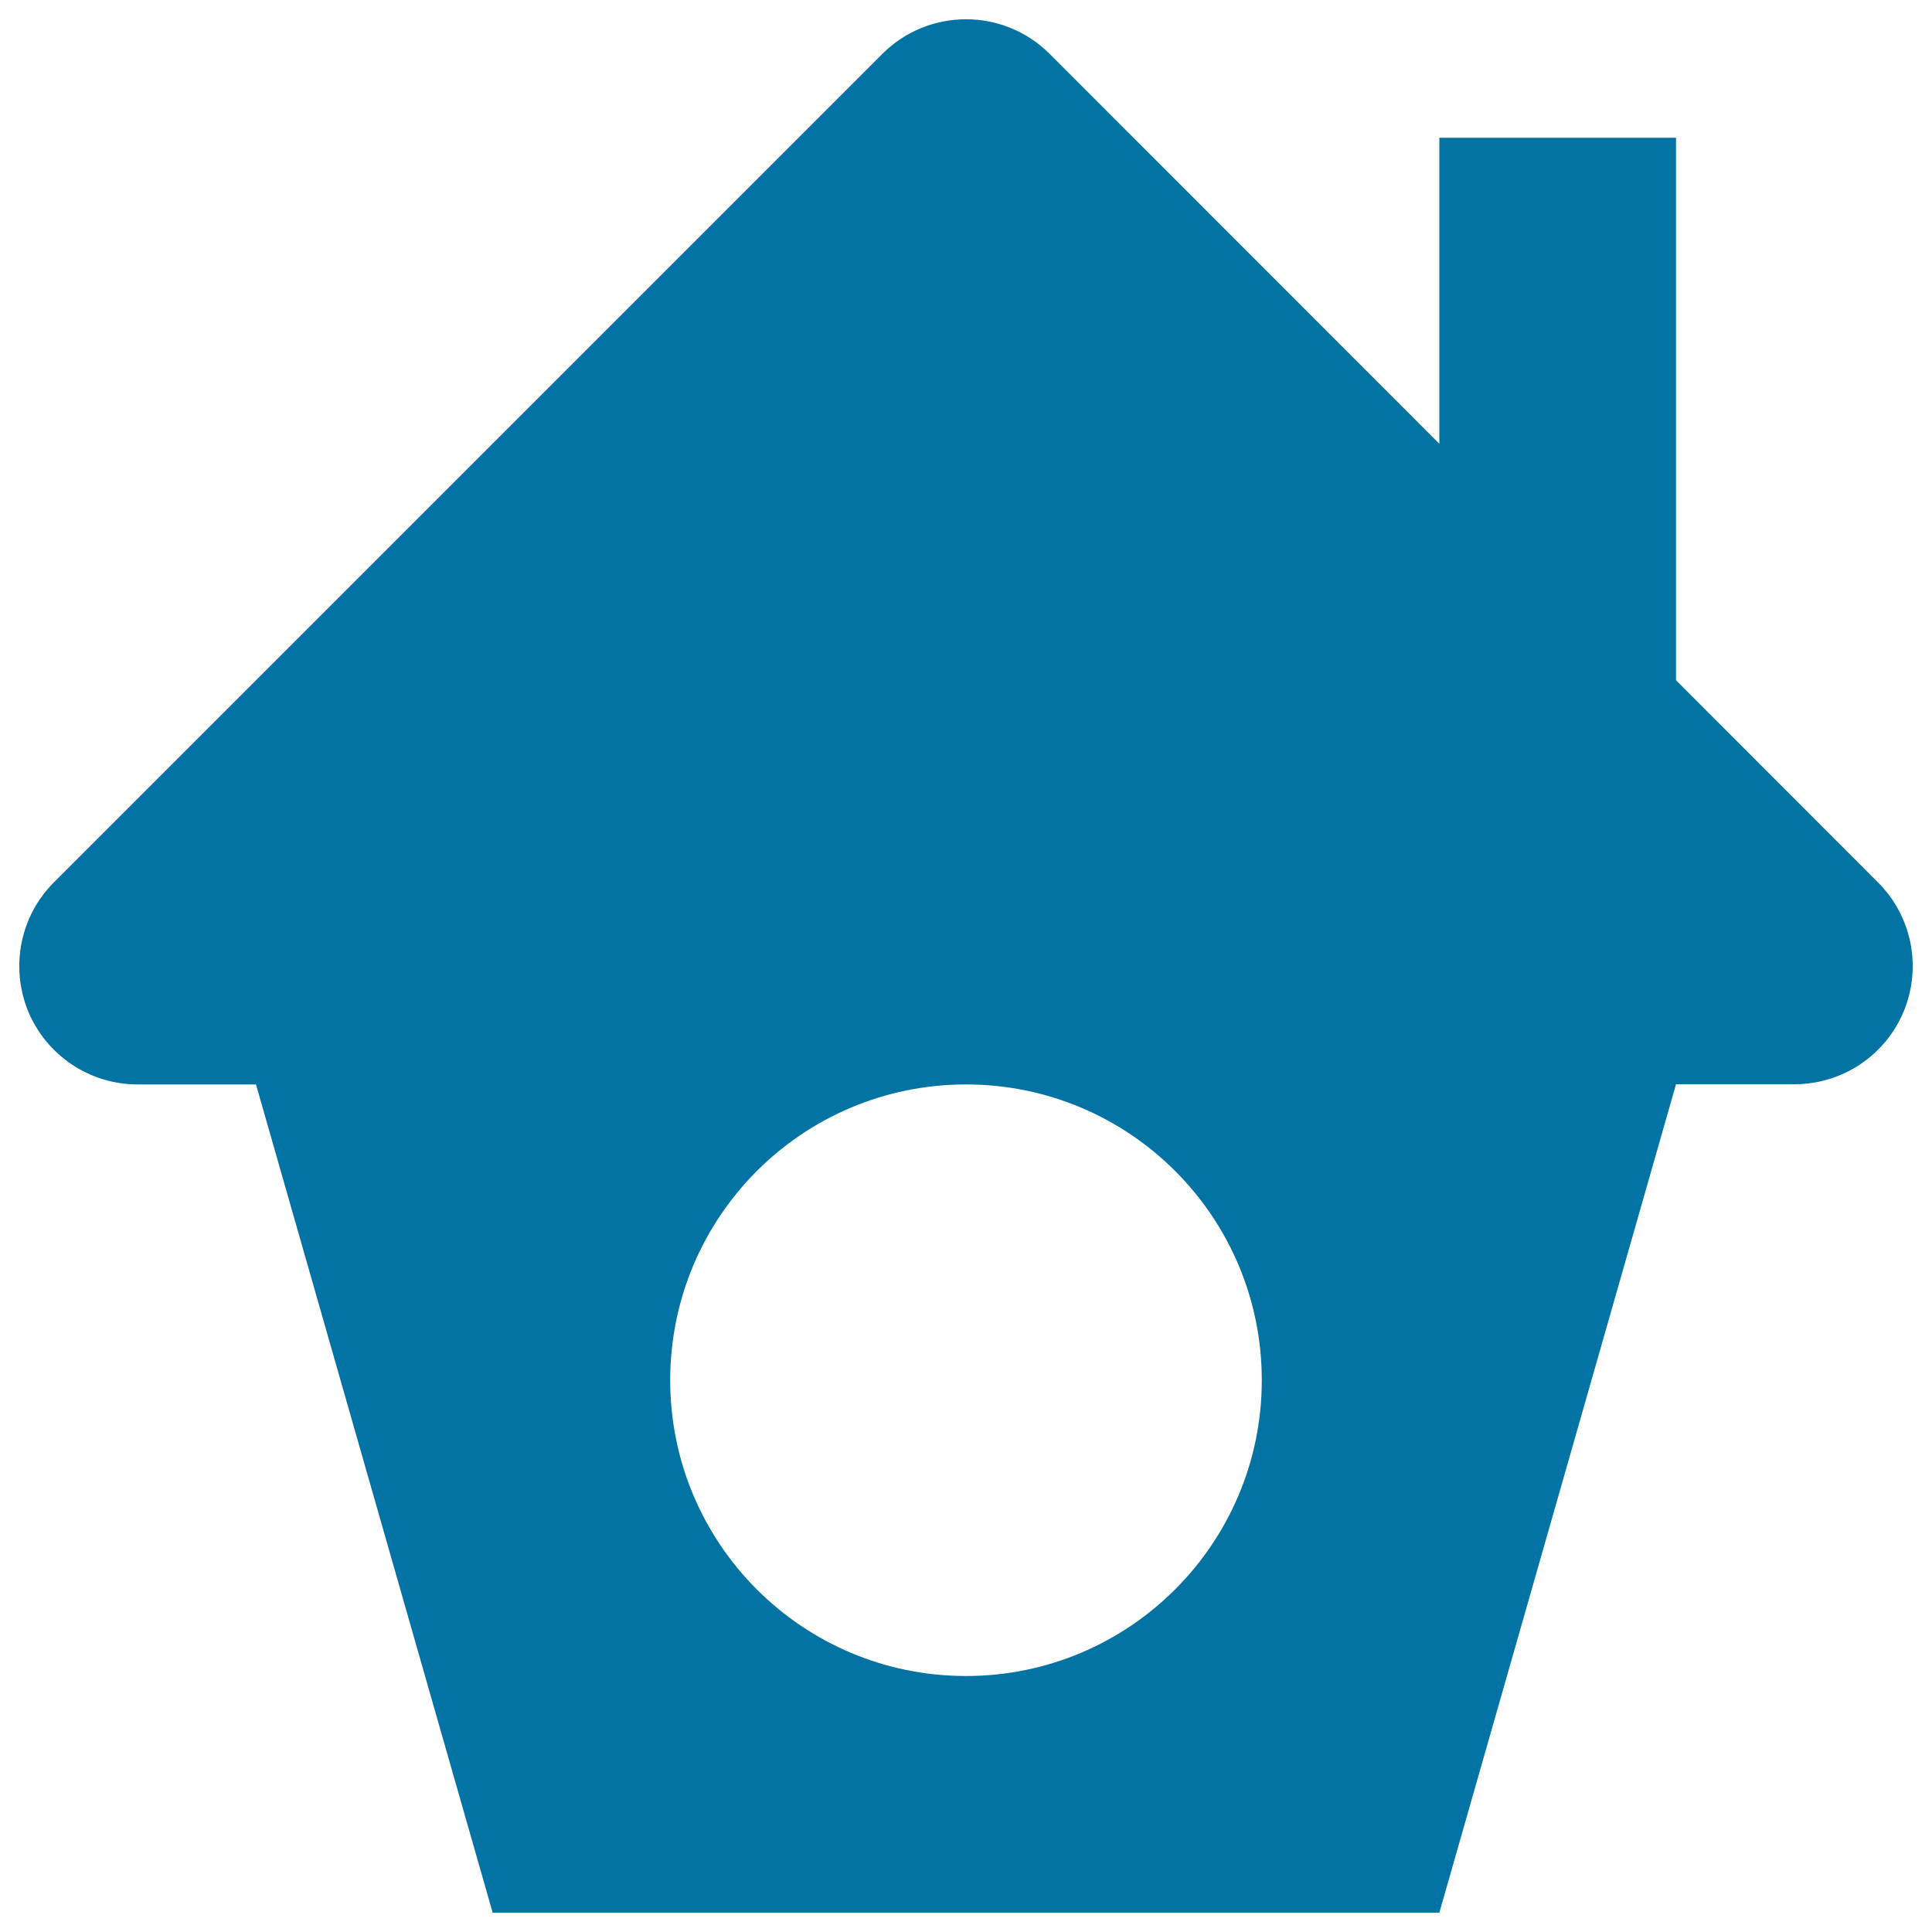 <svg xmlns="http://www.w3.org/2000/svg" viewBox="0 0 1000 1000" style="fill:#0273a2">
<title>Home Of Birds SVG icon</title>
<g><path d="M972,456.7L867.5,352.1V71.3H745v158.4L543.3,27.9C519.4,4,480.6,4,456.7,27.9L27.9,456.7c-17.5,17.5-22.7,43.8-13.3,66.8c9.5,22.8,31.8,37.8,56.6,37.8h61.3L255,990h490l122.5-428.8h61.3c24.8,0,47.1-14.9,56.6-37.8C994.8,500.5,989.6,474.2,972,456.7z M500,867.5c-84.6,0-153.1-68.5-153.1-153.1c0-84.6,68.5-153.1,153.1-153.1c84.6,0,153.1,68.5,153.1,153.1C653.1,798.9,584.6,867.5,500,867.5z"/></g>
</svg>